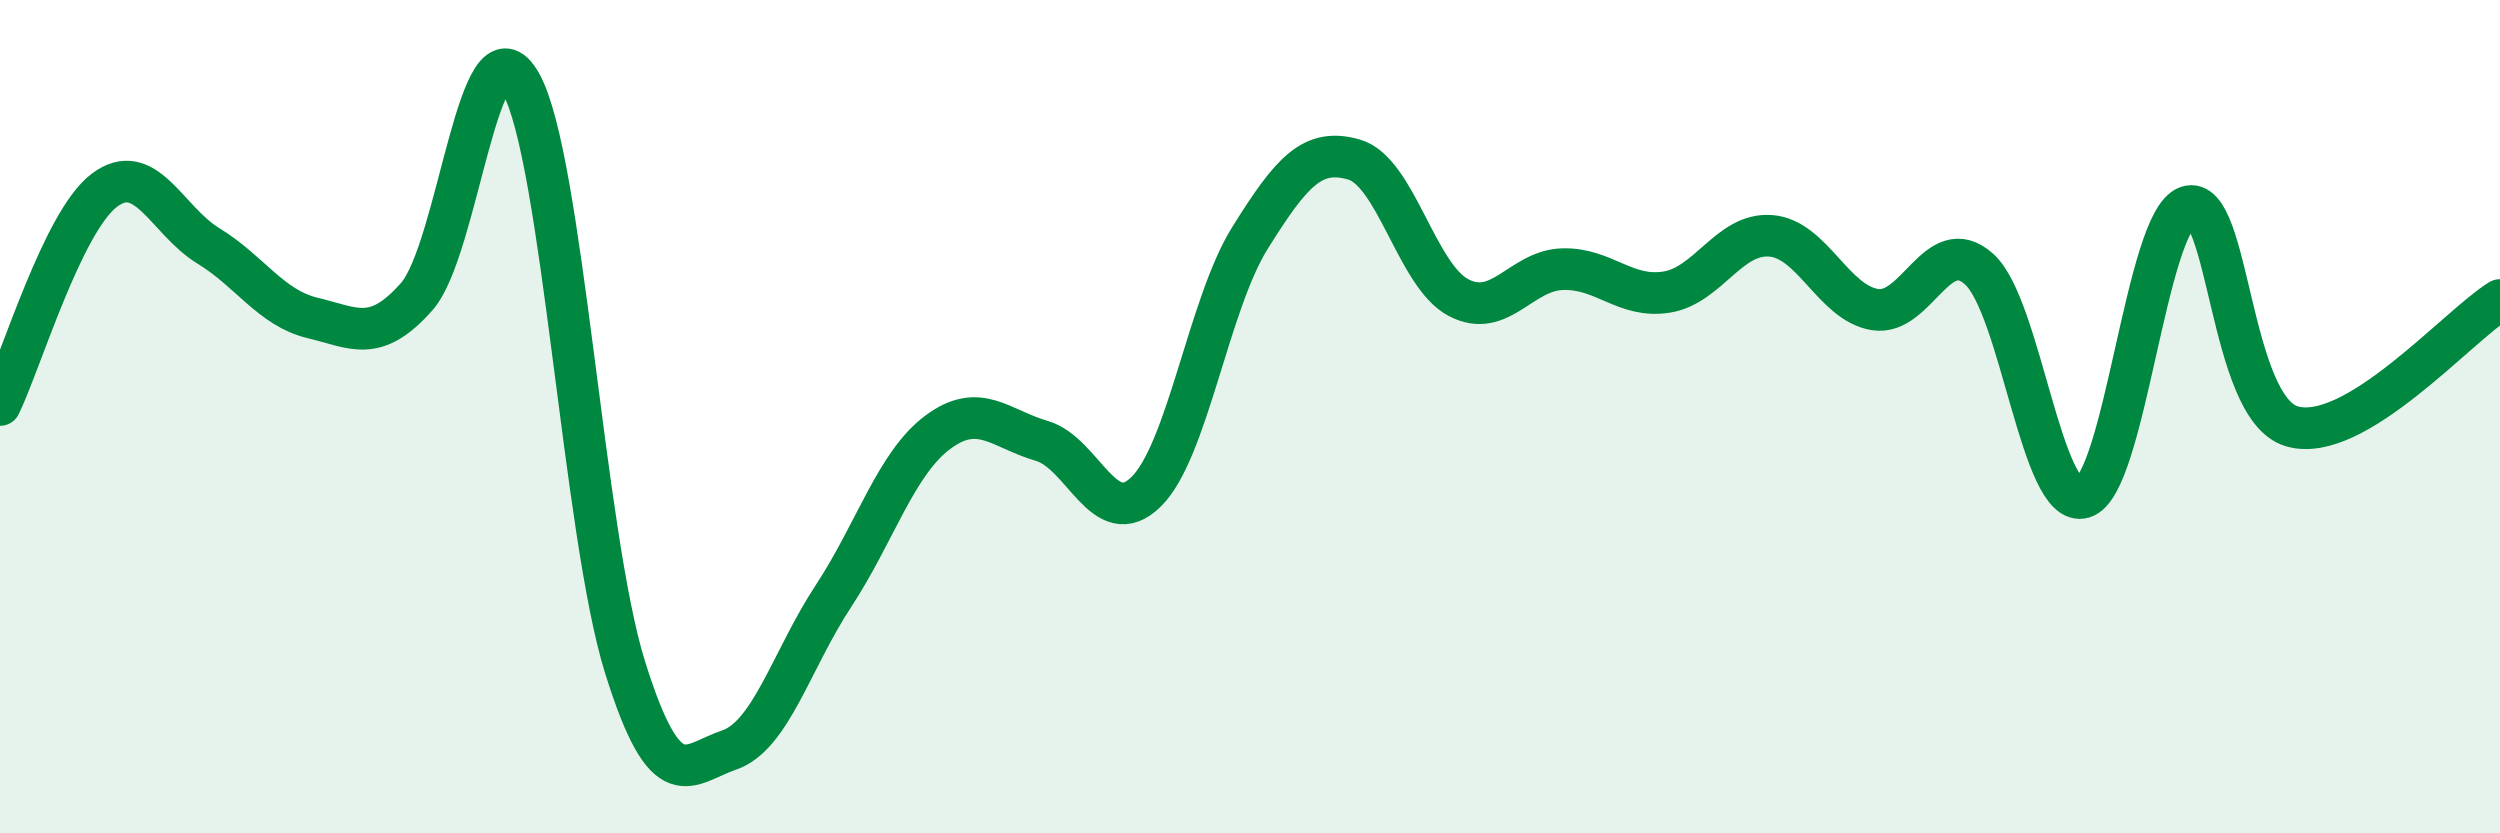 
    <svg width="60" height="20" viewBox="0 0 60 20" xmlns="http://www.w3.org/2000/svg">
      <path
        d="M 0,9.72 C 0.5,8.69 1.5,5.33 2.5,4.57 C 3.5,3.81 4,5.29 5,5.9 C 6,6.51 6.5,7.39 7.5,7.63 C 8.5,7.87 9,8.25 10,7.12 C 11,5.99 11.5,0.22 12.5,2 C 13.5,3.78 14,12.81 15,16.01 C 16,19.21 16.5,18.34 17.5,18 C 18.5,17.66 19,15.83 20,14.31 C 21,12.79 21.5,11.13 22.5,10.38 C 23.5,9.63 24,10.29 25,10.58 C 26,10.87 26.5,12.78 27.5,11.81 C 28.5,10.84 29,7.31 30,5.71 C 31,4.11 31.5,3.54 32.5,3.83 C 33.5,4.12 34,6.61 35,7.14 C 36,7.67 36.5,6.49 37.5,6.46 C 38.5,6.43 39,7.17 40,7.01 C 41,6.85 41.5,5.58 42.5,5.66 C 43.5,5.74 44,7.27 45,7.43 C 46,7.59 46.5,5.56 47.5,6.46 C 48.5,7.36 49,12.24 50,11.94 C 51,11.64 51.5,5.3 52.5,4.96 C 53.5,4.62 53.5,9.78 55,10.23 C 56.5,10.68 59,7.81 60,7.2L60 20L0 20Z"
        fill="#008740"
        opacity="0.1"
        stroke-linecap="round"
        stroke-linejoin="round"
      />
      <path
        d="M 0,9.72 C 0.5,8.69 1.5,5.33 2.5,4.57 C 3.5,3.81 4,5.29 5,5.9 C 6,6.51 6.5,7.39 7.5,7.63 C 8.5,7.87 9,8.25 10,7.12 C 11,5.99 11.5,0.22 12.5,2 C 13.5,3.78 14,12.81 15,16.01 C 16,19.21 16.5,18.34 17.5,18 C 18.5,17.66 19,15.83 20,14.31 C 21,12.79 21.5,11.13 22.5,10.38 C 23.5,9.63 24,10.29 25,10.58 C 26,10.87 26.5,12.78 27.5,11.81 C 28.5,10.84 29,7.31 30,5.71 C 31,4.11 31.5,3.54 32.5,3.83 C 33.5,4.12 34,6.61 35,7.14 C 36,7.67 36.5,6.49 37.5,6.46 C 38.5,6.43 39,7.17 40,7.01 C 41,6.85 41.5,5.58 42.5,5.66 C 43.5,5.74 44,7.27 45,7.43 C 46,7.59 46.5,5.56 47.5,6.46 C 48.5,7.36 49,12.24 50,11.94 C 51,11.64 51.5,5.3 52.5,4.96 C 53.5,4.62 53.5,9.78 55,10.23 C 56.5,10.68 59,7.81 60,7.2"
        stroke="#008740"
        stroke-width="1"
        fill="none"
        stroke-linecap="round"
        stroke-linejoin="round"
      />
    </svg>
  